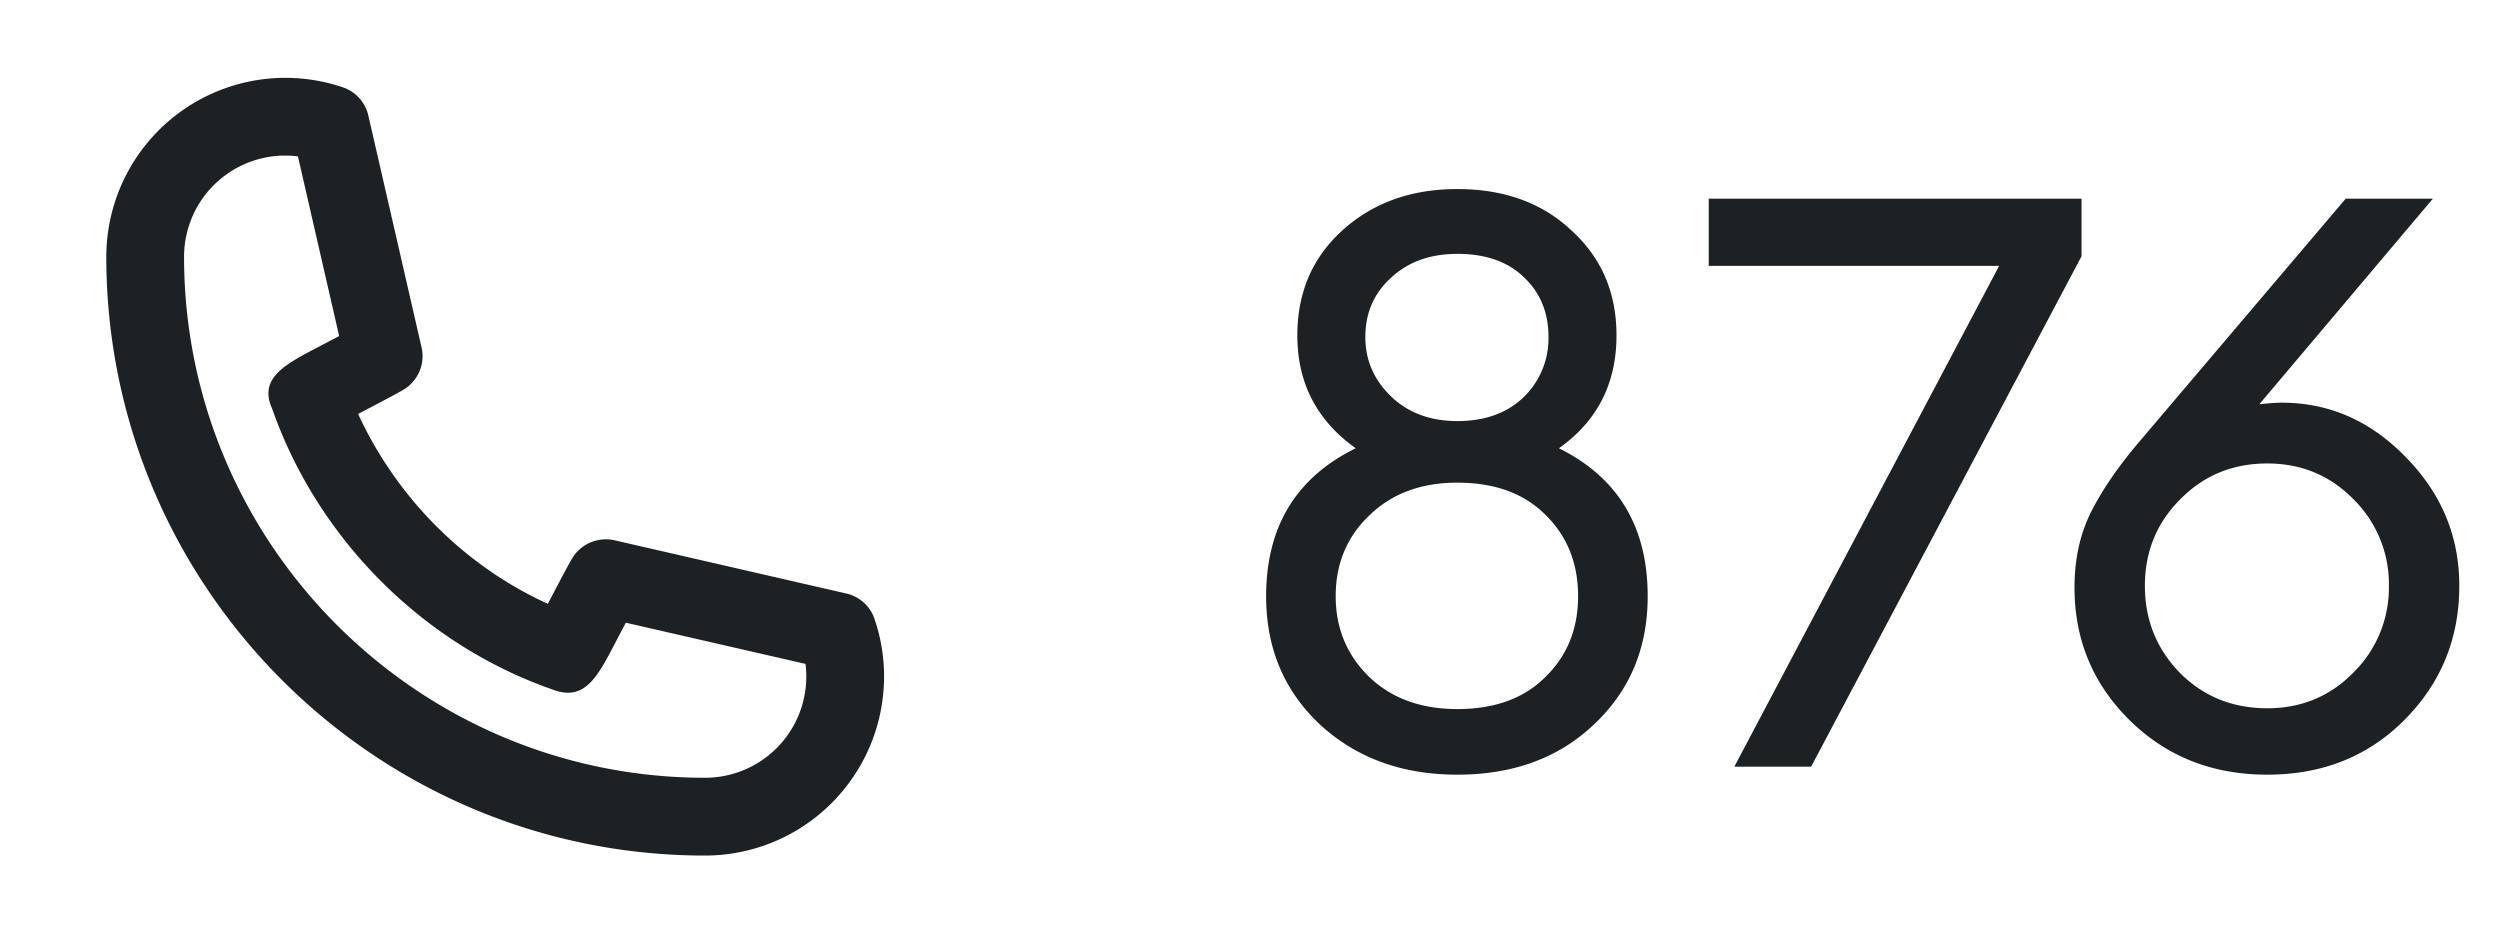 <svg viewBox="0 0 75 28" fill="none" xmlns="http://www.w3.org/2000/svg"><path fill-rule="evenodd" clip-rule="evenodd" d="M8.556 4.667A3.036 3.036 0 005.522 7.7c0 8.62 7.013 15.633 15.634 15.633a3.037 3.037 0 003.009-3.416l-5.39-1.236c-.108.205-.226.428-.333.635-.532 1.015-.917 1.753-1.9 1.357-3.856-1.353-7.005-4.503-8.376-8.407-.417-.916.377-1.33 1.382-1.856l.627-.328-1.237-5.39a3.036 3.036 0 00-.382-.025zm12.6 21c-9.908 0-17.967-8.06-17.967-17.967a5.372 5.372 0 017.106-5.077c.38.131.665.45.755.842l1.597 6.958c.089.383-.022.784-.295 1.069-.159.165-.162.169-1.609.926 1.171 2.536 3.207 4.565 5.692 5.697.759-1.448.763-1.453.929-1.611.285-.273.688-.38 1.069-.296l6.959 1.598c.39.09.71.374.84.753a5.311 5.311 0 01.29 1.74 5.373 5.373 0 01-5.366 5.368z" fill="#1D2123"/><path d="M43.72 23.24c-1.664 0-3.04-.504-4.128-1.512-1.072-1.008-1.608-2.288-1.608-3.84 0-2.08.895-3.56 2.688-4.44-1.168-.832-1.752-1.96-1.752-3.384 0-1.28.447-2.328 1.343-3.144.913-.832 2.065-1.248 3.456-1.248 1.408 0 2.553.416 3.432 1.248.896.816 1.344 1.864 1.344 3.144 0 1.44-.575 2.568-1.727 3.384 1.776.88 2.663 2.36 2.663 4.44 0 1.552-.535 2.832-1.607 3.84-1.056 1.008-2.424 1.512-4.105 1.512zm0-1.968c1.12 0 2-.32 2.64-.96.656-.64.983-1.448.983-2.424 0-.992-.328-1.808-.984-2.448-.64-.64-1.52-.96-2.64-.96-1.087 0-1.968.328-2.64.984-.672.64-1.008 1.448-1.008 2.424 0 .96.337 1.768 1.009 2.424.672.64 1.552.96 2.64.96zm0-8.64c.831 0 1.495-.24 1.992-.72a2.452 2.452 0 00.743-1.8c0-.736-.247-1.336-.743-1.8-.48-.464-1.145-.696-1.993-.696-.816 0-1.48.24-1.992.72-.511.464-.767 1.056-.767 1.776 0 .688.255 1.28.767 1.776.513.496 1.177.744 1.992.744zM54.334 23H52.03l7.944-15.024h-8.712V5.96h11.184v1.728L54.334 23zm17.79-1.392c-1.089 1.088-2.457 1.632-4.105 1.632-1.648 0-3.024-.544-4.128-1.632-1.104-1.088-1.656-2.416-1.656-3.984 0-.832.16-1.576.48-2.232.336-.672.816-1.376 1.44-2.112l6.216-7.32h2.616l-5.208 6.168c.288-.032.512-.048.672-.048 1.424 0 2.664.544 3.72 1.632 1.072 1.088 1.608 2.376 1.608 3.864 0 1.584-.552 2.928-1.656 4.032zm-4.105-.36c1.024 0 1.888-.36 2.592-1.08a3.576 3.576 0 001.056-2.592 3.576 3.576 0 00-1.056-2.592c-.704-.72-1.568-1.08-2.592-1.08-1.04 0-1.912.36-2.616 1.08-.704.704-1.056 1.568-1.056 2.592s.352 1.896 1.056 2.616c.704.704 1.576 1.056 2.616 1.056z" fill="#1D2123"/></svg>